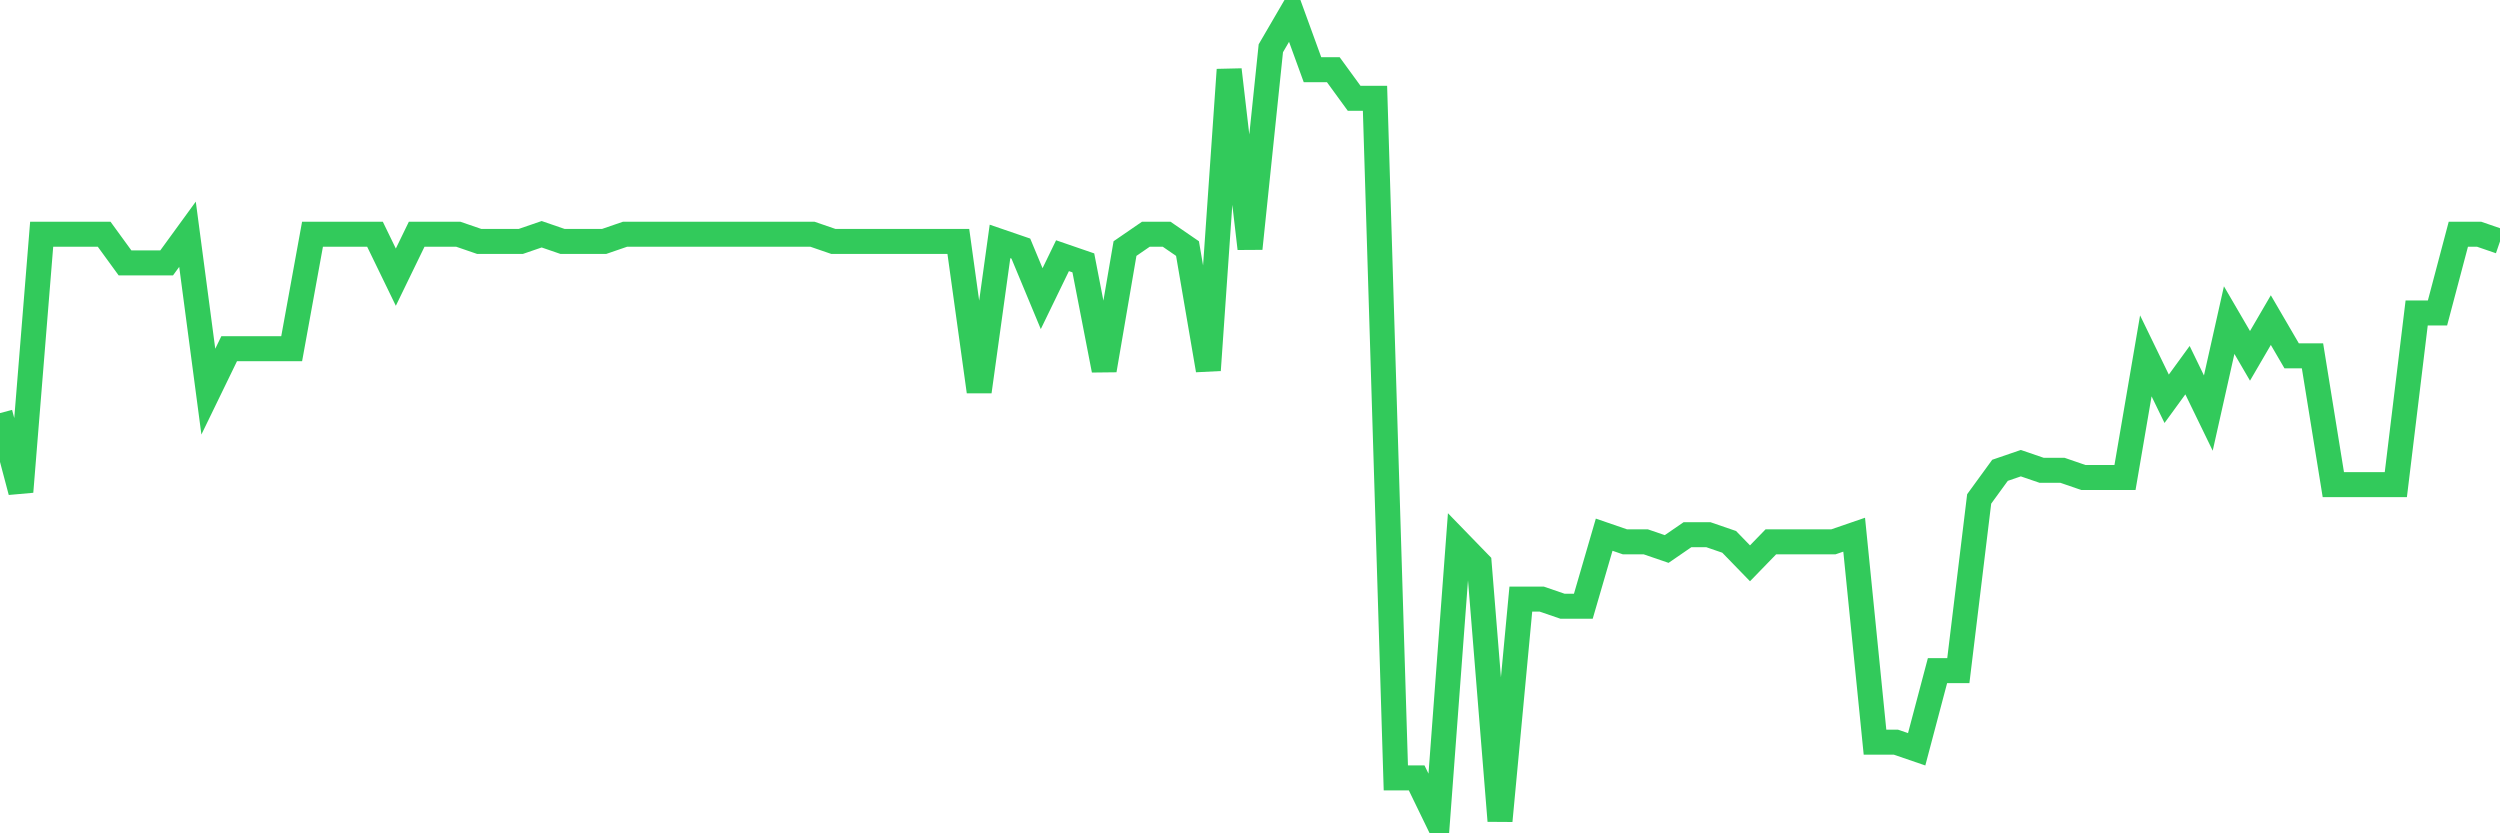 <svg
  xmlns="http://www.w3.org/2000/svg"
  xmlns:xlink="http://www.w3.org/1999/xlink"
  width="120"
  height="40"
  viewBox="0 0 120 40"
  preserveAspectRatio="none"
>
  <polyline
    points="0,19.828 1,23.605 2,11.244 3,11.244 4,11.244 5,11.244 6,12.618 7,12.618 8,12.618 9,11.244 10,18.798 11,16.738 12,16.738 13,16.738 14,16.738 15,11.244 16,11.244 17,11.244 18,11.244 19,13.304 20,11.244 21,11.244 22,11.244 23,11.588 24,11.588 25,11.588 26,11.244 27,11.588 28,11.588 29,11.588 30,11.244 31,11.244 32,11.244 33,11.244 34,11.244 35,11.244 36,11.244 37,11.244 38,11.244 39,11.244 40,11.588 41,11.588 42,11.588 43,11.588 44,11.588 45,11.588 46,11.588 47,18.798 48,11.588 49,11.931 50,14.335 51,12.274 52,12.618 53,17.768 54,11.931 55,11.244 56,11.244 57,11.931 58,17.768 59,3.347 60,11.931 61,2.317 62,0.6 63,3.347 64,3.347 65,4.72 66,4.72 67,37.34 68,37.34 69,39.4 70,26.009 71,27.039 72,39.4 73,28.756 74,28.756 75,29.099 76,29.099 77,25.665 78,26.009 79,26.009 80,26.352 81,25.665 82,25.665 83,26.009 84,27.039 85,26.009 86,26.009 87,26.009 88,26.009 89,25.665 90,35.623 91,35.623 92,35.966 93,32.189 94,32.189 95,23.949 96,22.575 97,22.232 98,22.575 99,22.575 100,22.919 101,22.919 102,22.919 103,17.081 104,19.142 105,17.768 106,19.828 107,15.365 108,17.081 109,15.365 110,17.081 111,17.081 112,23.262 113,23.262 114,23.262 115,23.262 116,15.021 117,15.021 118,11.244 119,11.244 120,11.588"
    fill="none"
    stroke="#32ca5b"
    stroke-width="1.2"
  >
  </polyline>
</svg>